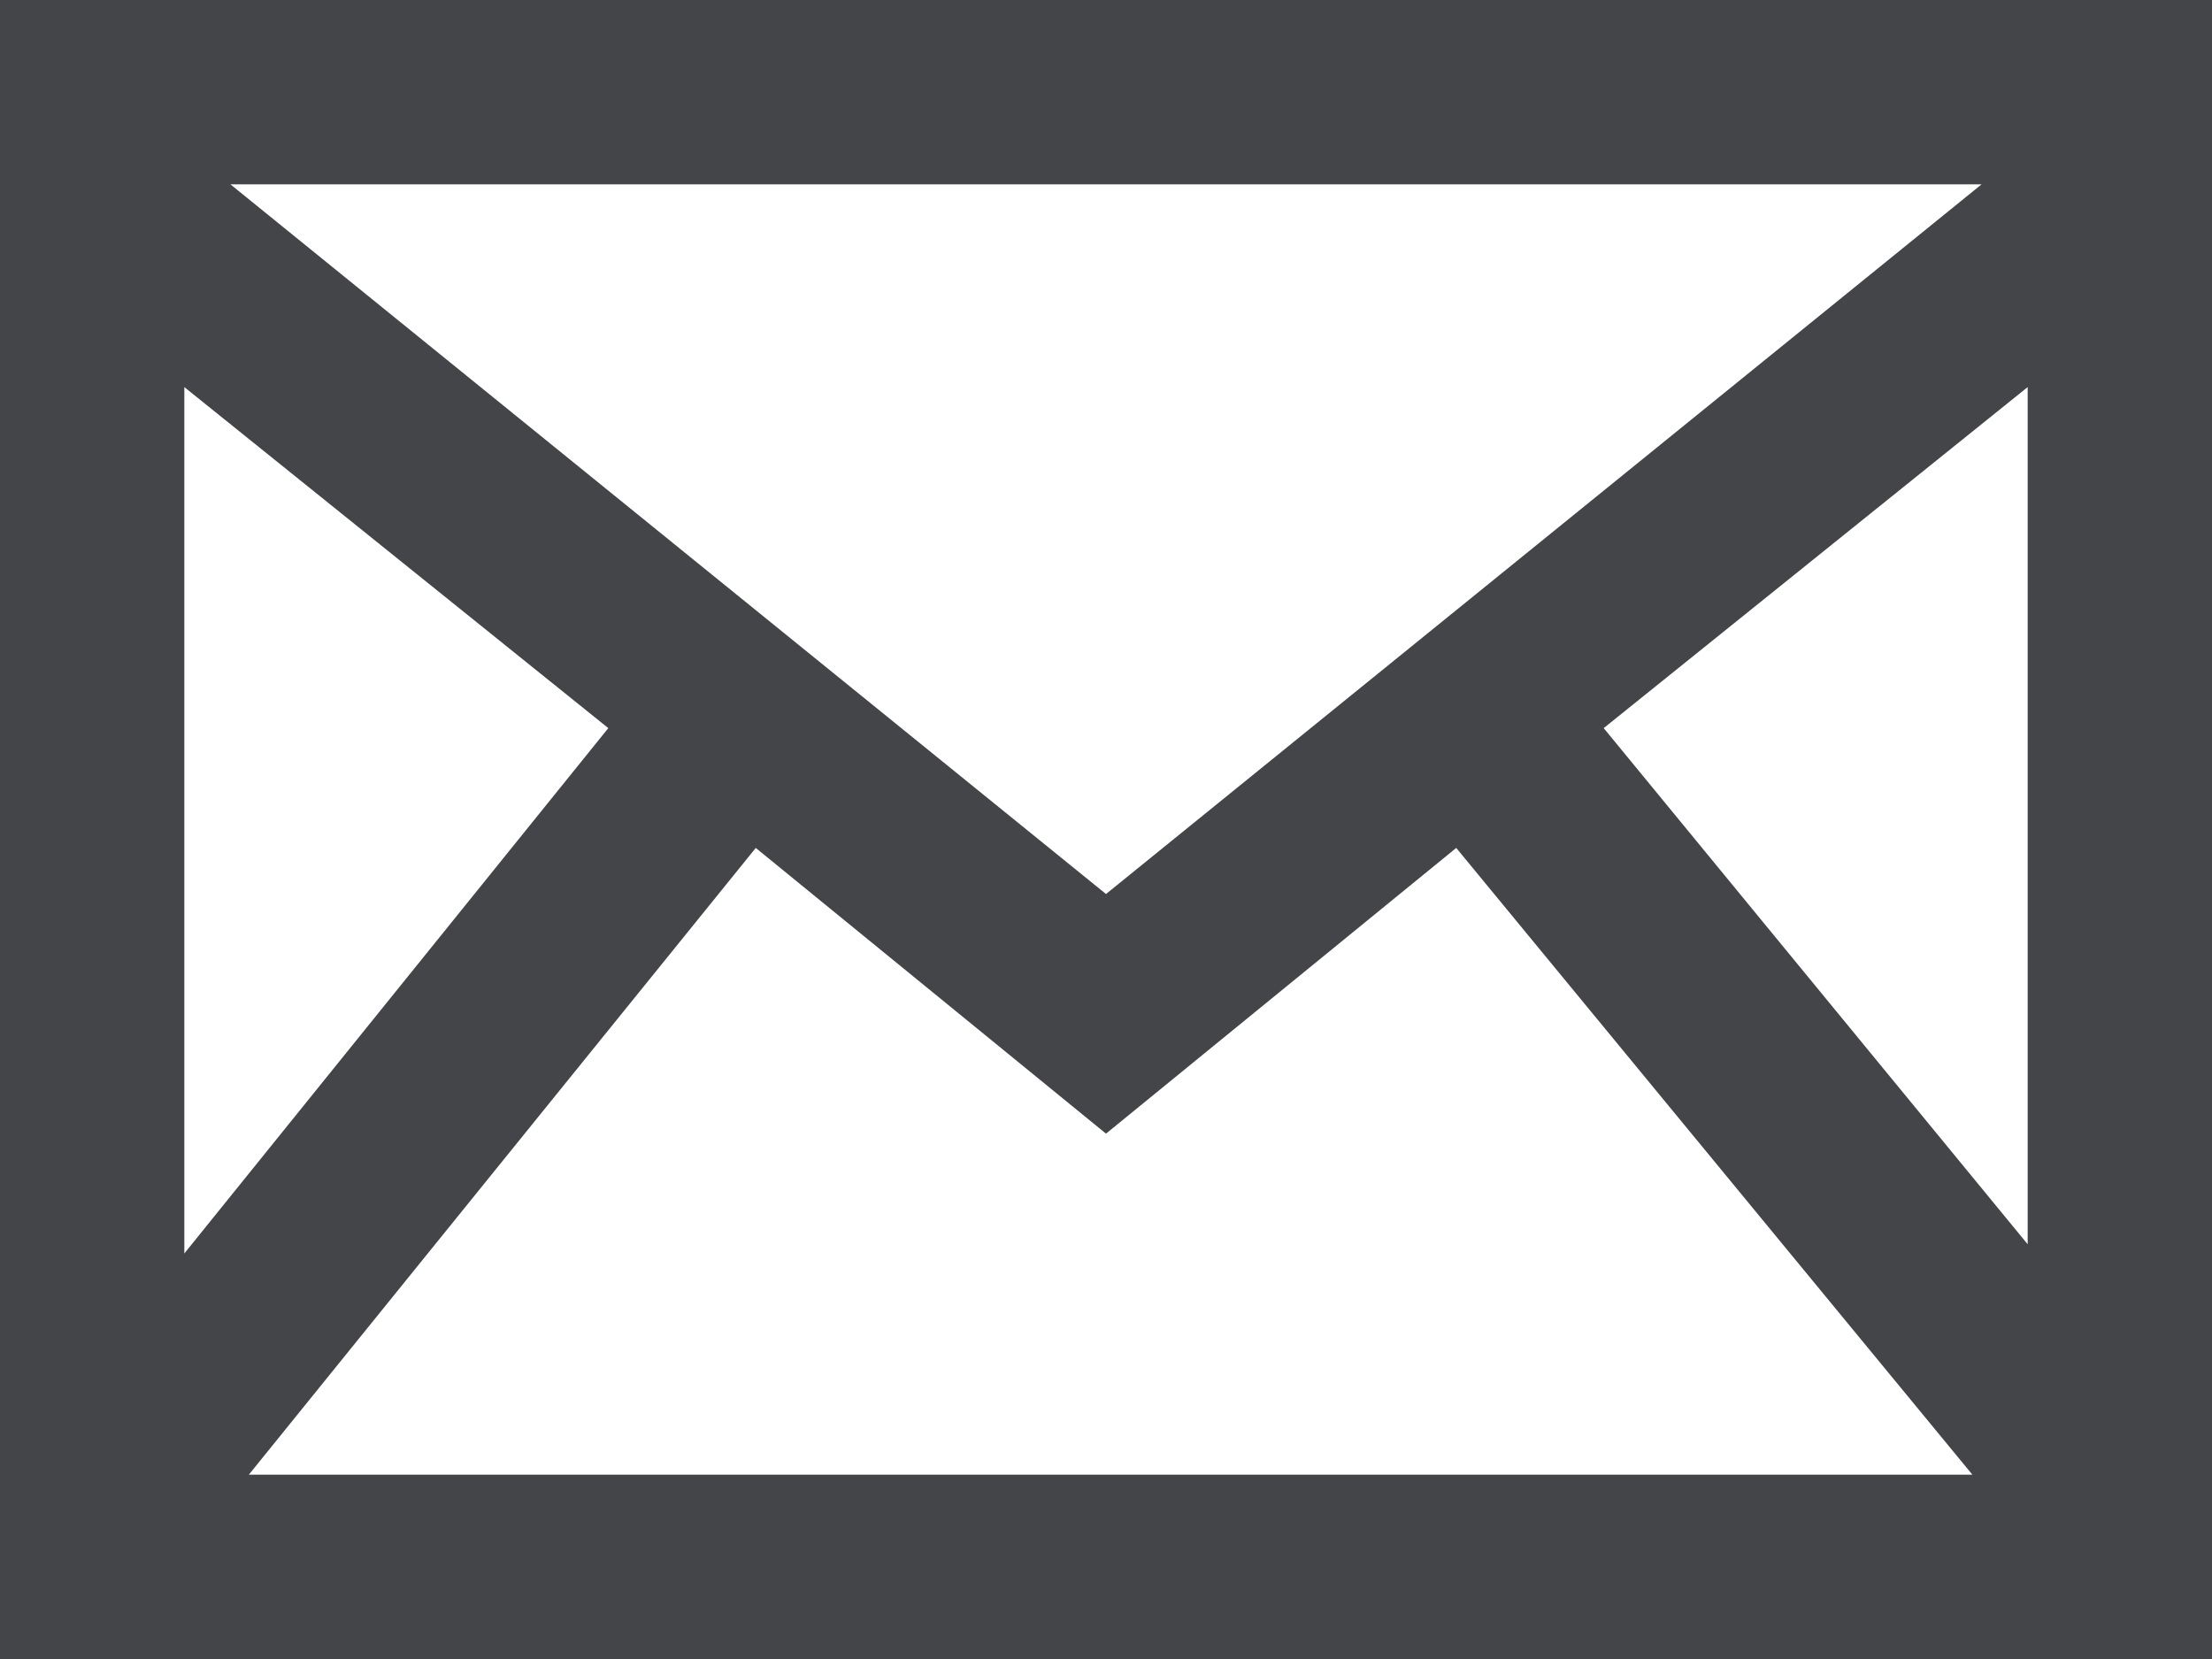 <?xml version="1.0" encoding="utf-8"?>
<!-- Generator: Adobe Illustrator 19.2.0, SVG Export Plug-In . SVG Version: 6.00 Build 0)  -->
<svg version="1.1" id="Layer_1" xmlns="http://www.w3.org/2000/svg" xmlns:xlink="http://www.w3.org/1999/xlink" x="0px" y="0px"
	 width="24px" height="18px" viewBox="0 0 24 18" style="enable-background:new 0 0 24 18;" xml:space="preserve">
<style type="text/css">
	.st0{fill:#199F78;}
	.st1{fill:#FFFFFF;}
	.st2{fill:#CFCFCF;}
	.st3{fill:#434549;}
	.st4{fill:url(#SVGID_1_);}
</style>
<path class="st3" d="M0,0v18h24V0H0z M6.6,7.9L2,13.6V4.2L6.6,7.9z M2.5,2h19L12,9.7L2.5,2z M8.2,9.2l3.8,3.1l3.8-3.1l5.6,6.8H2.7
	L8.2,9.2z M17.4,7.9L22,4.2v9.3L17.4,7.9z"/>
</svg>
